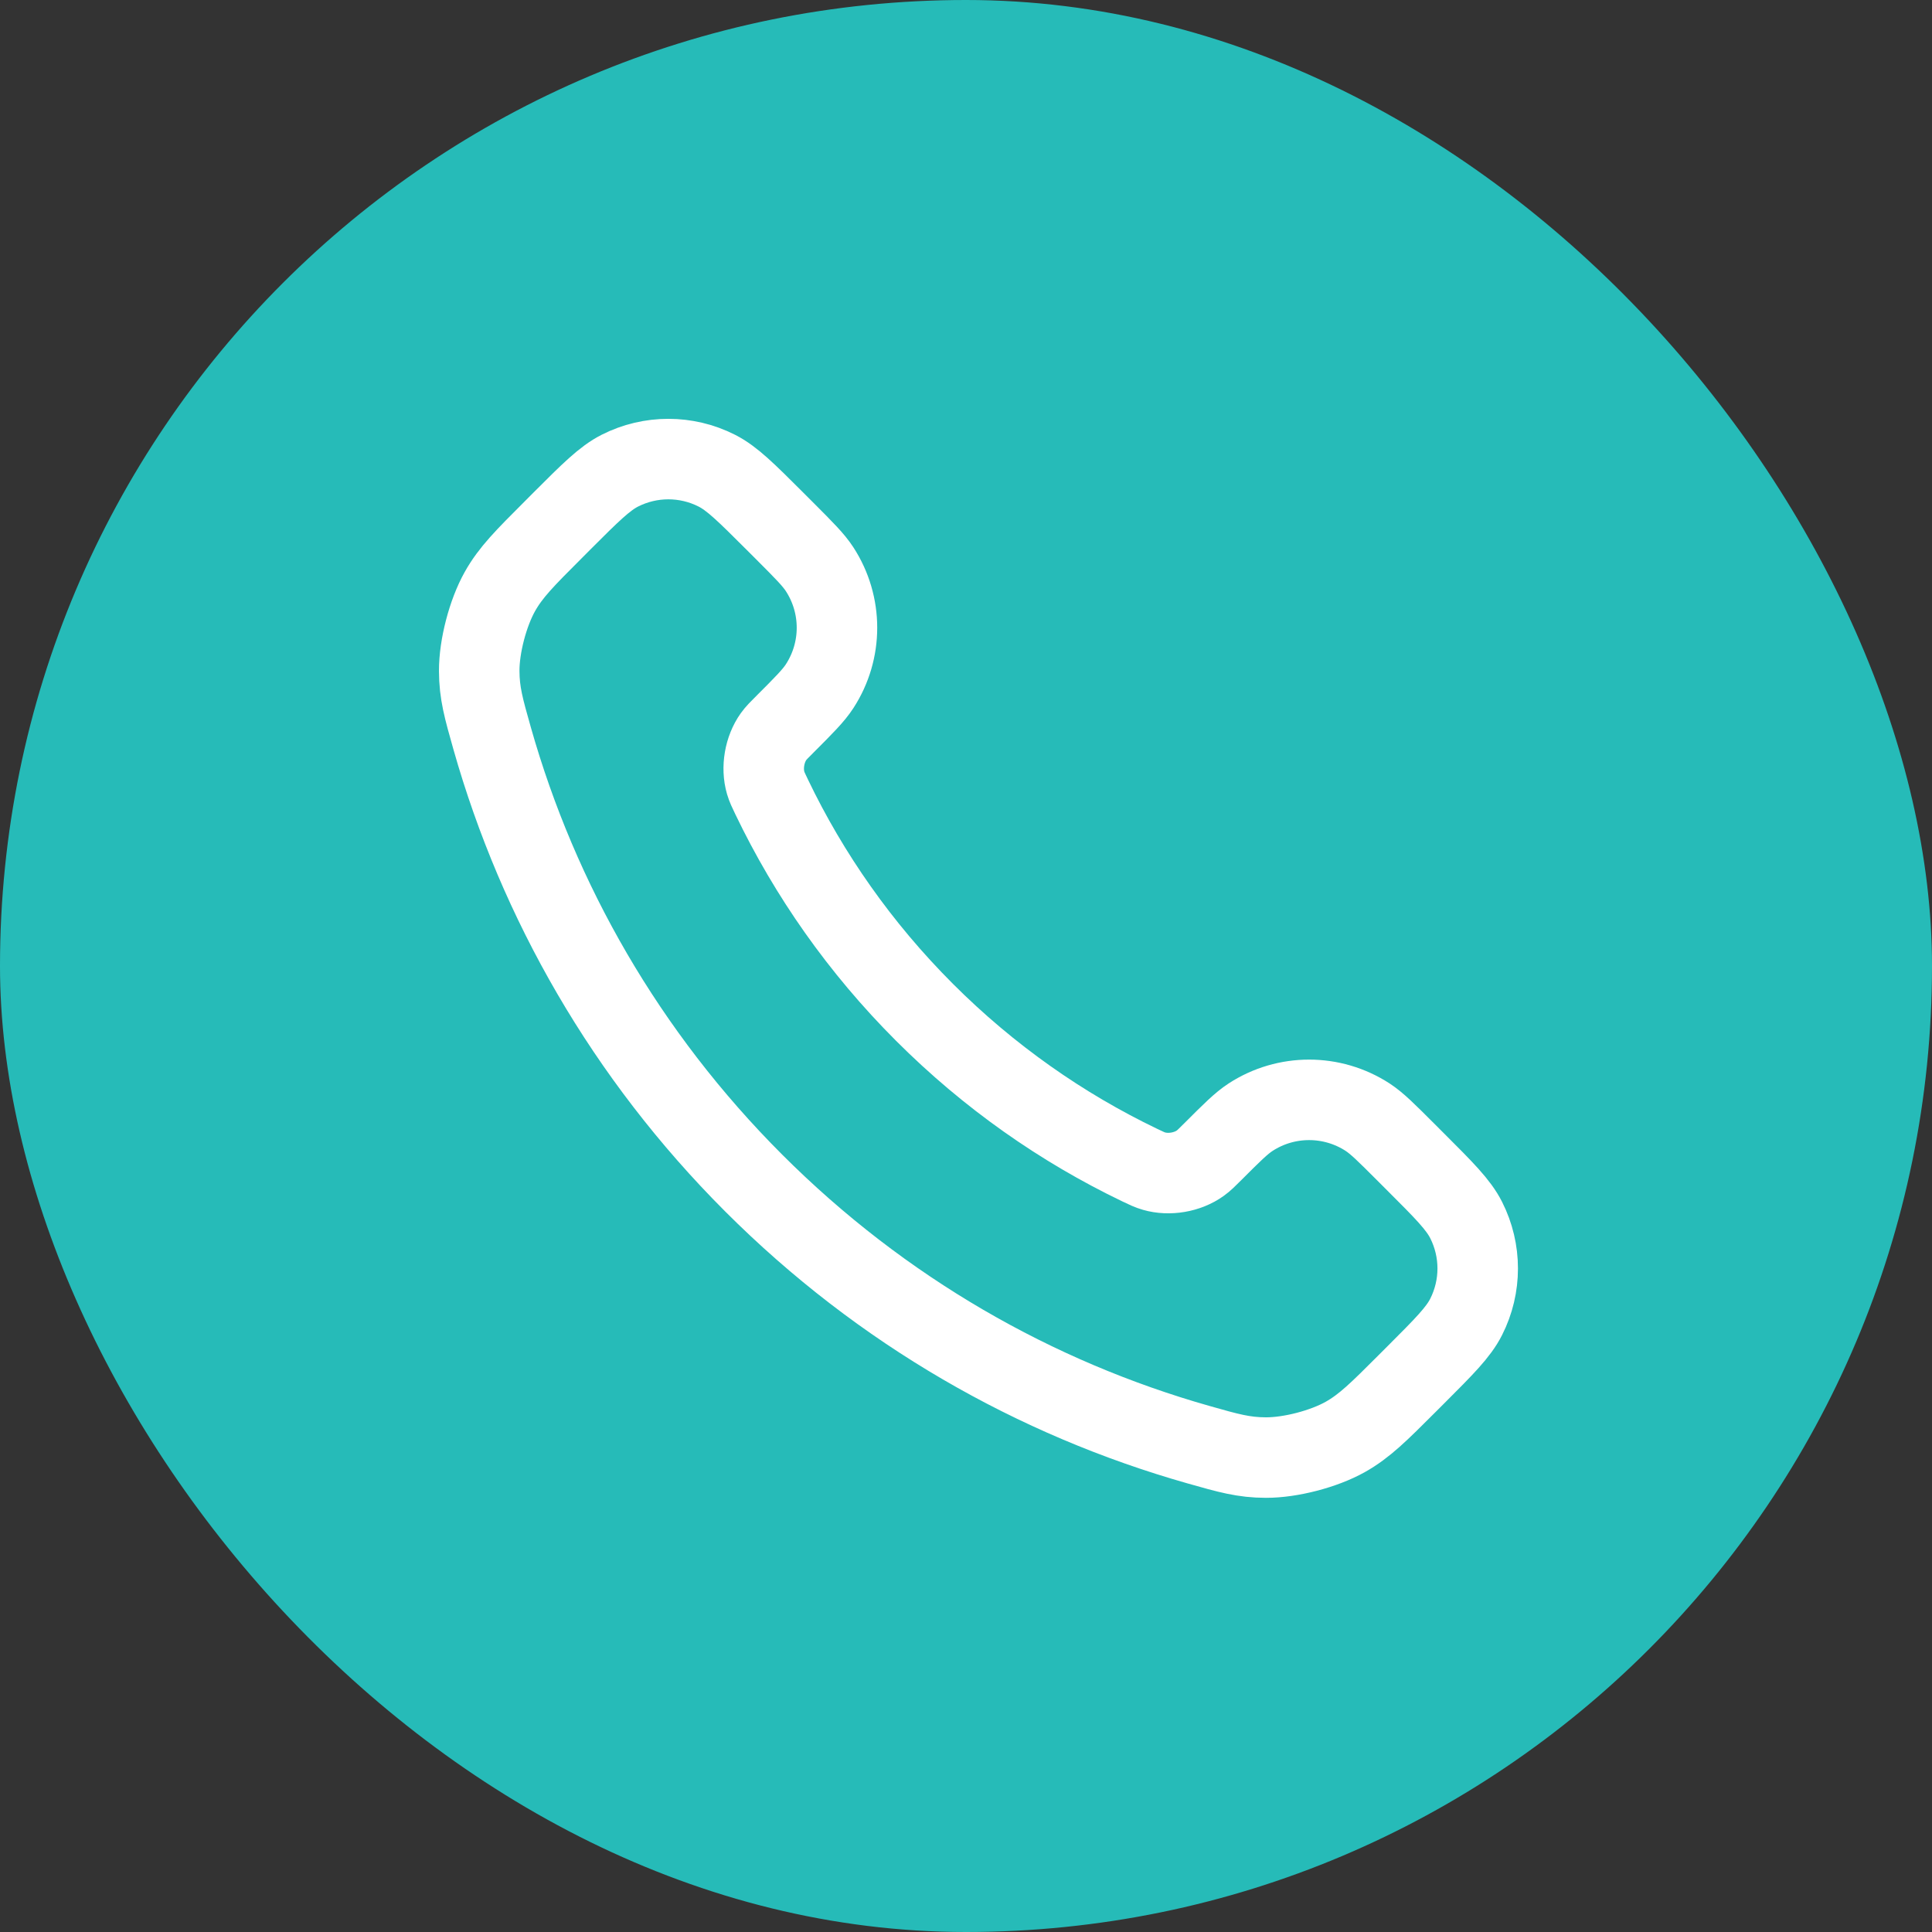<svg width="48" height="48" viewBox="0 0 48 48" fill="none" xmlns="http://www.w3.org/2000/svg">
<rect x="0" y="0" width="48" height="48" fill="#333333" stroke="none"/>
<rect width="48" height="48" rx="24" fill="#26BBB8"/>
<path d="M19.174 19.804C20.102 21.737 21.367 23.549 22.969 25.151C24.571 26.753 26.383 28.018 28.315 28.946C28.482 29.026 28.565 29.066 28.67 29.096C29.044 29.205 29.503 29.127 29.819 28.9C29.908 28.837 29.985 28.76 30.137 28.608C30.603 28.142 30.836 27.909 31.071 27.756C31.954 27.182 33.094 27.182 33.978 27.756C34.212 27.909 34.445 28.142 34.911 28.608L35.171 28.868C35.88 29.576 36.234 29.931 36.426 30.311C36.809 31.068 36.809 31.962 36.426 32.718C36.234 33.099 35.88 33.453 35.171 34.162L34.961 34.372C34.255 35.078 33.902 35.431 33.422 35.701C32.889 36 32.062 36.215 31.451 36.213C30.9 36.212 30.524 36.105 29.771 35.891C25.727 34.743 21.91 32.577 18.726 29.393C15.542 26.209 13.376 22.393 12.228 18.348C12.015 17.596 11.908 17.22 11.906 16.669C11.904 16.058 12.12 15.231 12.419 14.698C12.688 14.218 13.042 13.865 13.748 13.159L13.958 12.948C14.666 12.24 15.021 11.886 15.401 11.693C16.158 11.31 17.052 11.31 17.808 11.693C18.189 11.886 18.543 12.24 19.252 12.948L19.512 13.208C19.978 13.675 20.211 13.908 20.363 14.142C20.938 15.026 20.938 16.165 20.363 17.049C20.211 17.283 19.978 17.517 19.512 17.983C19.359 18.135 19.283 18.211 19.219 18.3C18.993 18.617 18.914 19.076 19.023 19.45C19.054 19.555 19.094 19.638 19.174 19.804Z" stroke="white" stroke-width="2" stroke-linecap="round" stroke-linejoin="round"/>
</svg>
